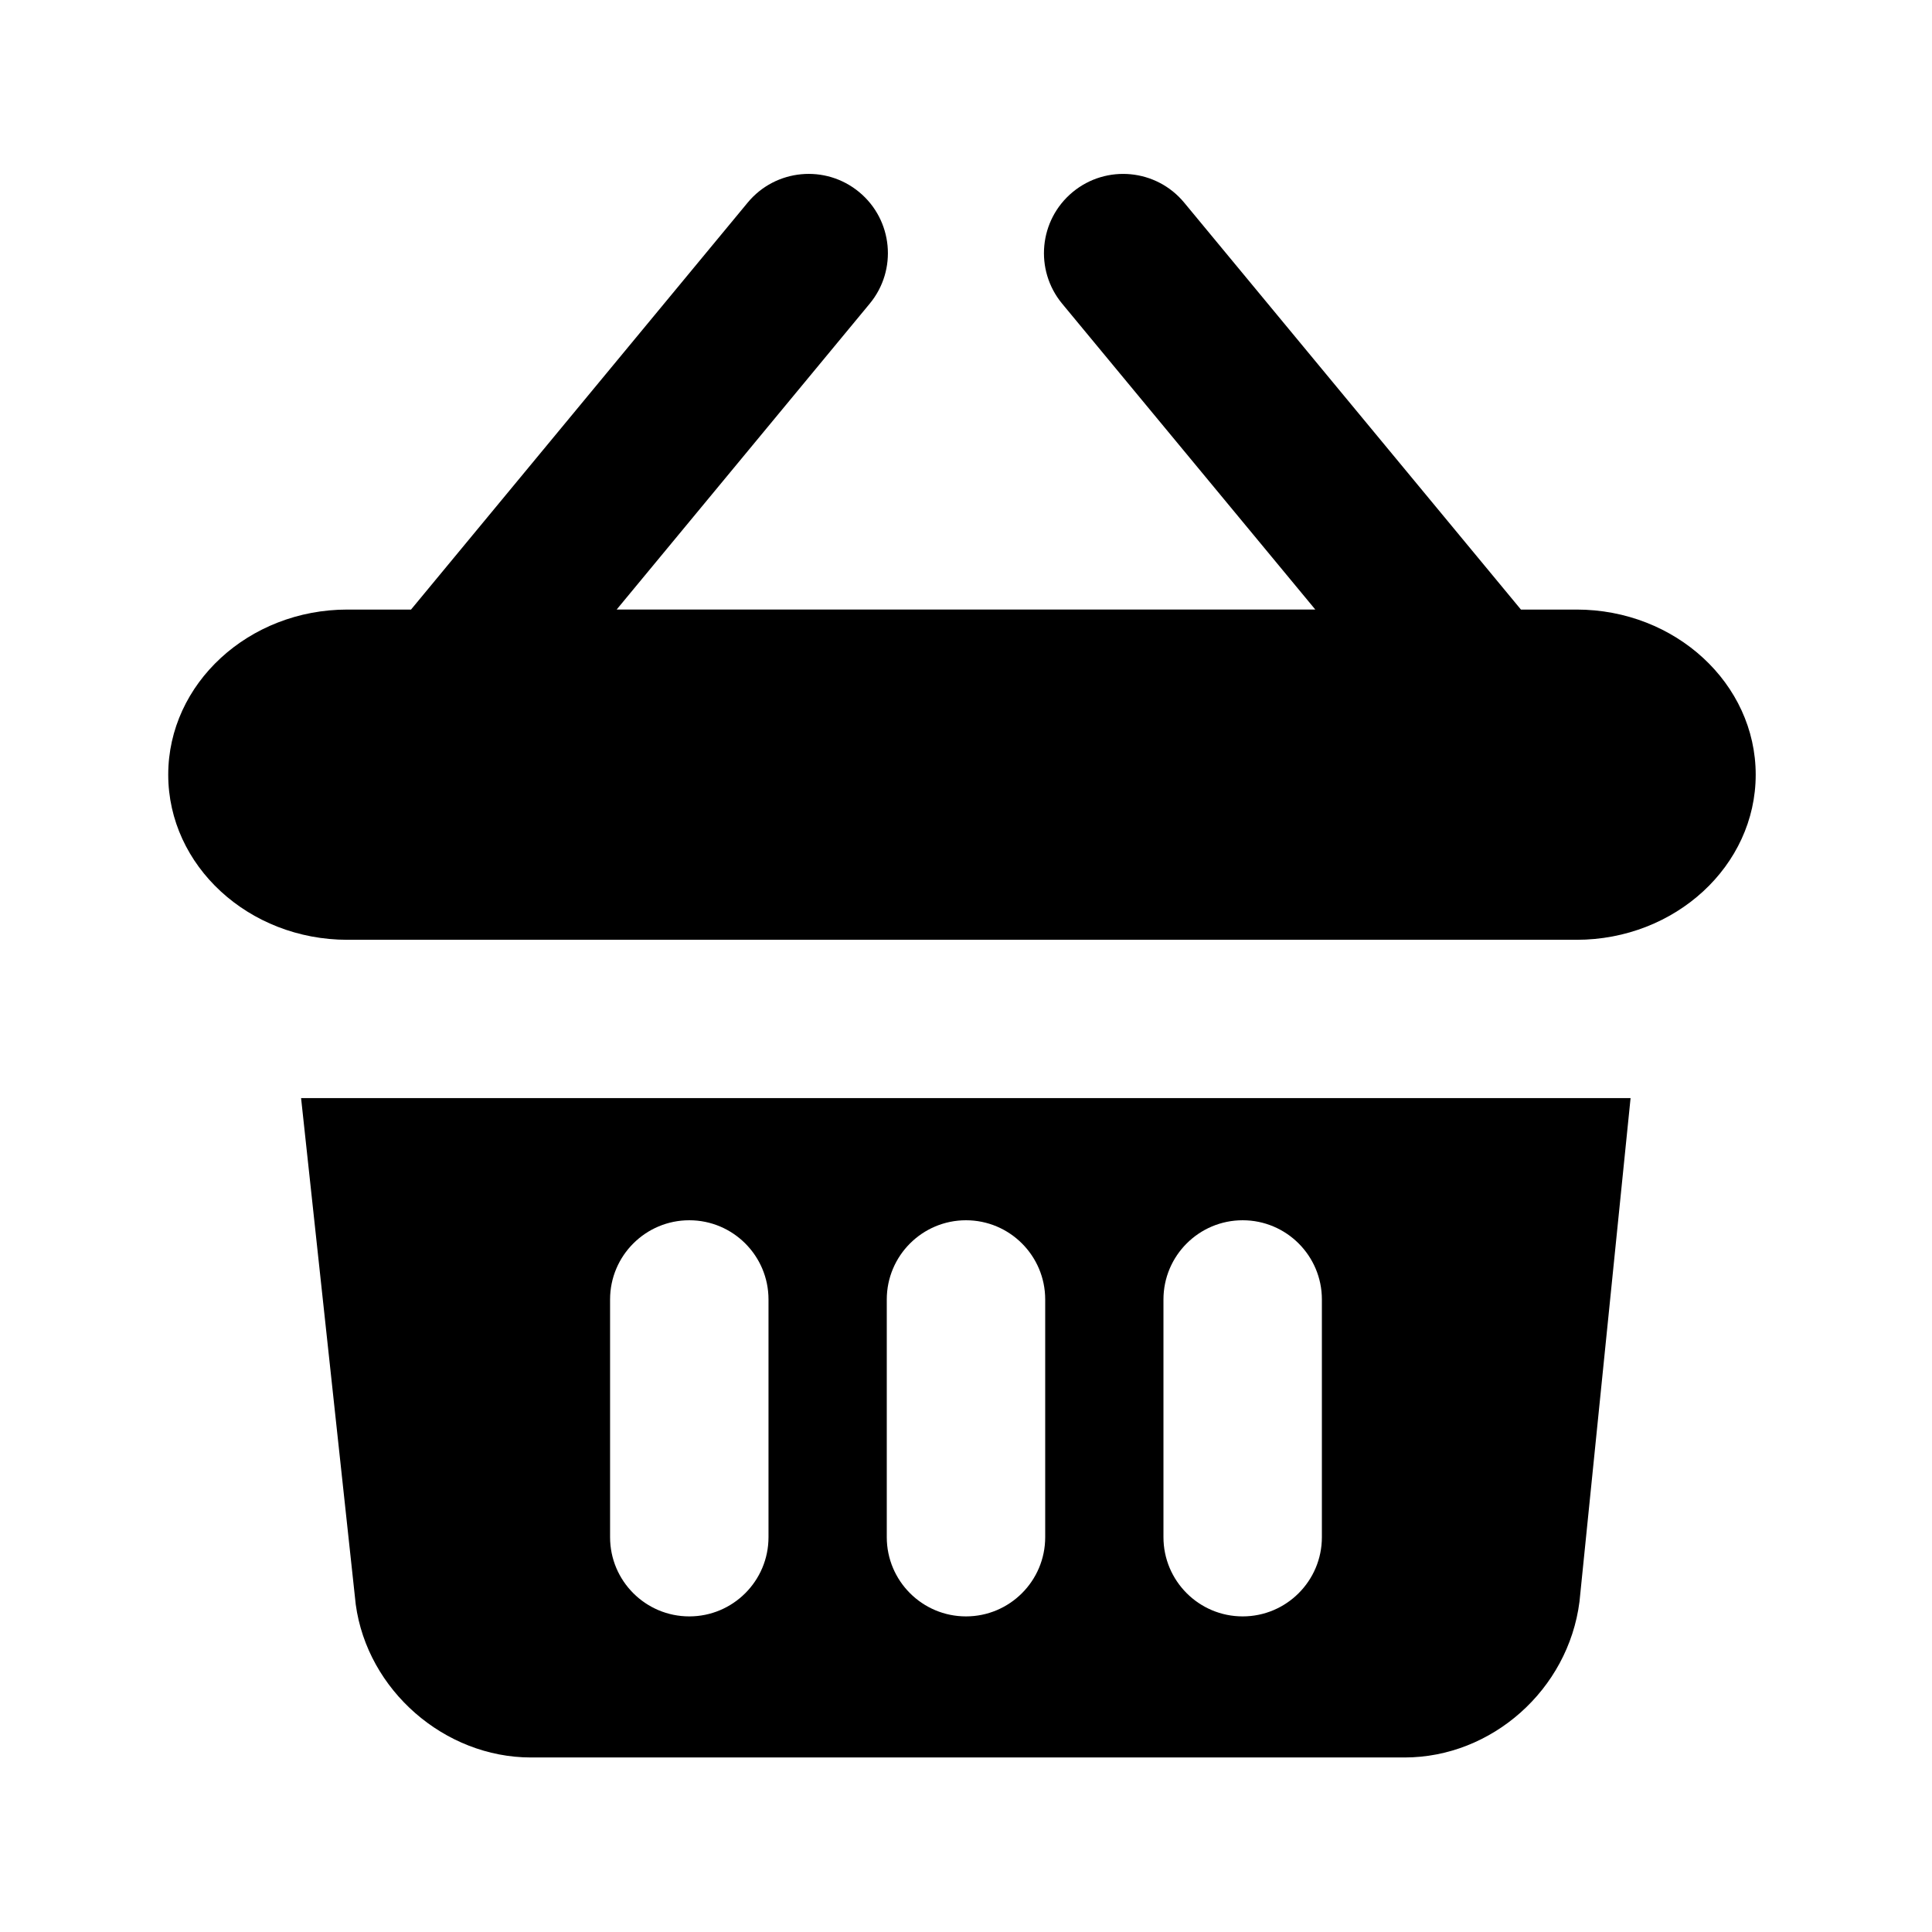 <?xml version="1.0" encoding="UTF-8"?>
<!-- Uploaded to: ICON Repo, www.iconrepo.com, Generator: ICON Repo Mixer Tools -->
<svg fill="#000000" width="800px" height="800px" version="1.1" viewBox="144 144 512 512" xmlns="http://www.w3.org/2000/svg">
 <g>
  <path d="m223.79 435.01 14.484 134.18c3.086 22.734 23.512 40.559 46.434 40.559h231.52c23.051 0 43.371-17.906 46.352-41.293l13.539-133.45zm123.87 116.36c0 11.586-9.406 20.992-20.992 20.992s-20.992-9.406-20.992-20.992v-62.996c0-11.586 9.406-20.992 20.992-20.992s20.992 9.406 20.992 20.992zm73.328 0c0 11.586-9.406 20.992-20.992 20.992s-20.992-9.406-20.992-20.992v-62.996c0-11.586 9.406-20.992 20.992-20.992s20.992 9.406 20.992 20.992zm73.324 0c0 11.586-9.406 20.992-20.992 20.992-11.586 0-20.992-9.406-20.992-20.992v-62.996c0-11.586 9.406-20.992 20.992-20.992 11.586 0 20.992 9.406 20.992 20.992z"/>
  <path d="m561.8 305.54h-14.738l-89.238-107.84c-7.391-8.941-20.637-10.18-29.559-2.793-8.922 7.391-10.18 20.613-2.793 29.559l67.098 81.07h-185.15l67.07-81.07c7.391-8.941 6.129-22.168-2.793-29.559s-22.168-6.152-29.559 2.793l-89.211 107.84h-16.859c-26.176 0-47.484 19.629-47.484 43.77 0 24.121 21.309 43.746 47.484 43.746h325.73c26.176 0 47.484-19.629 47.484-43.746 0-24.145-21.285-43.77-47.484-43.77z"/>
 </g>
</svg>